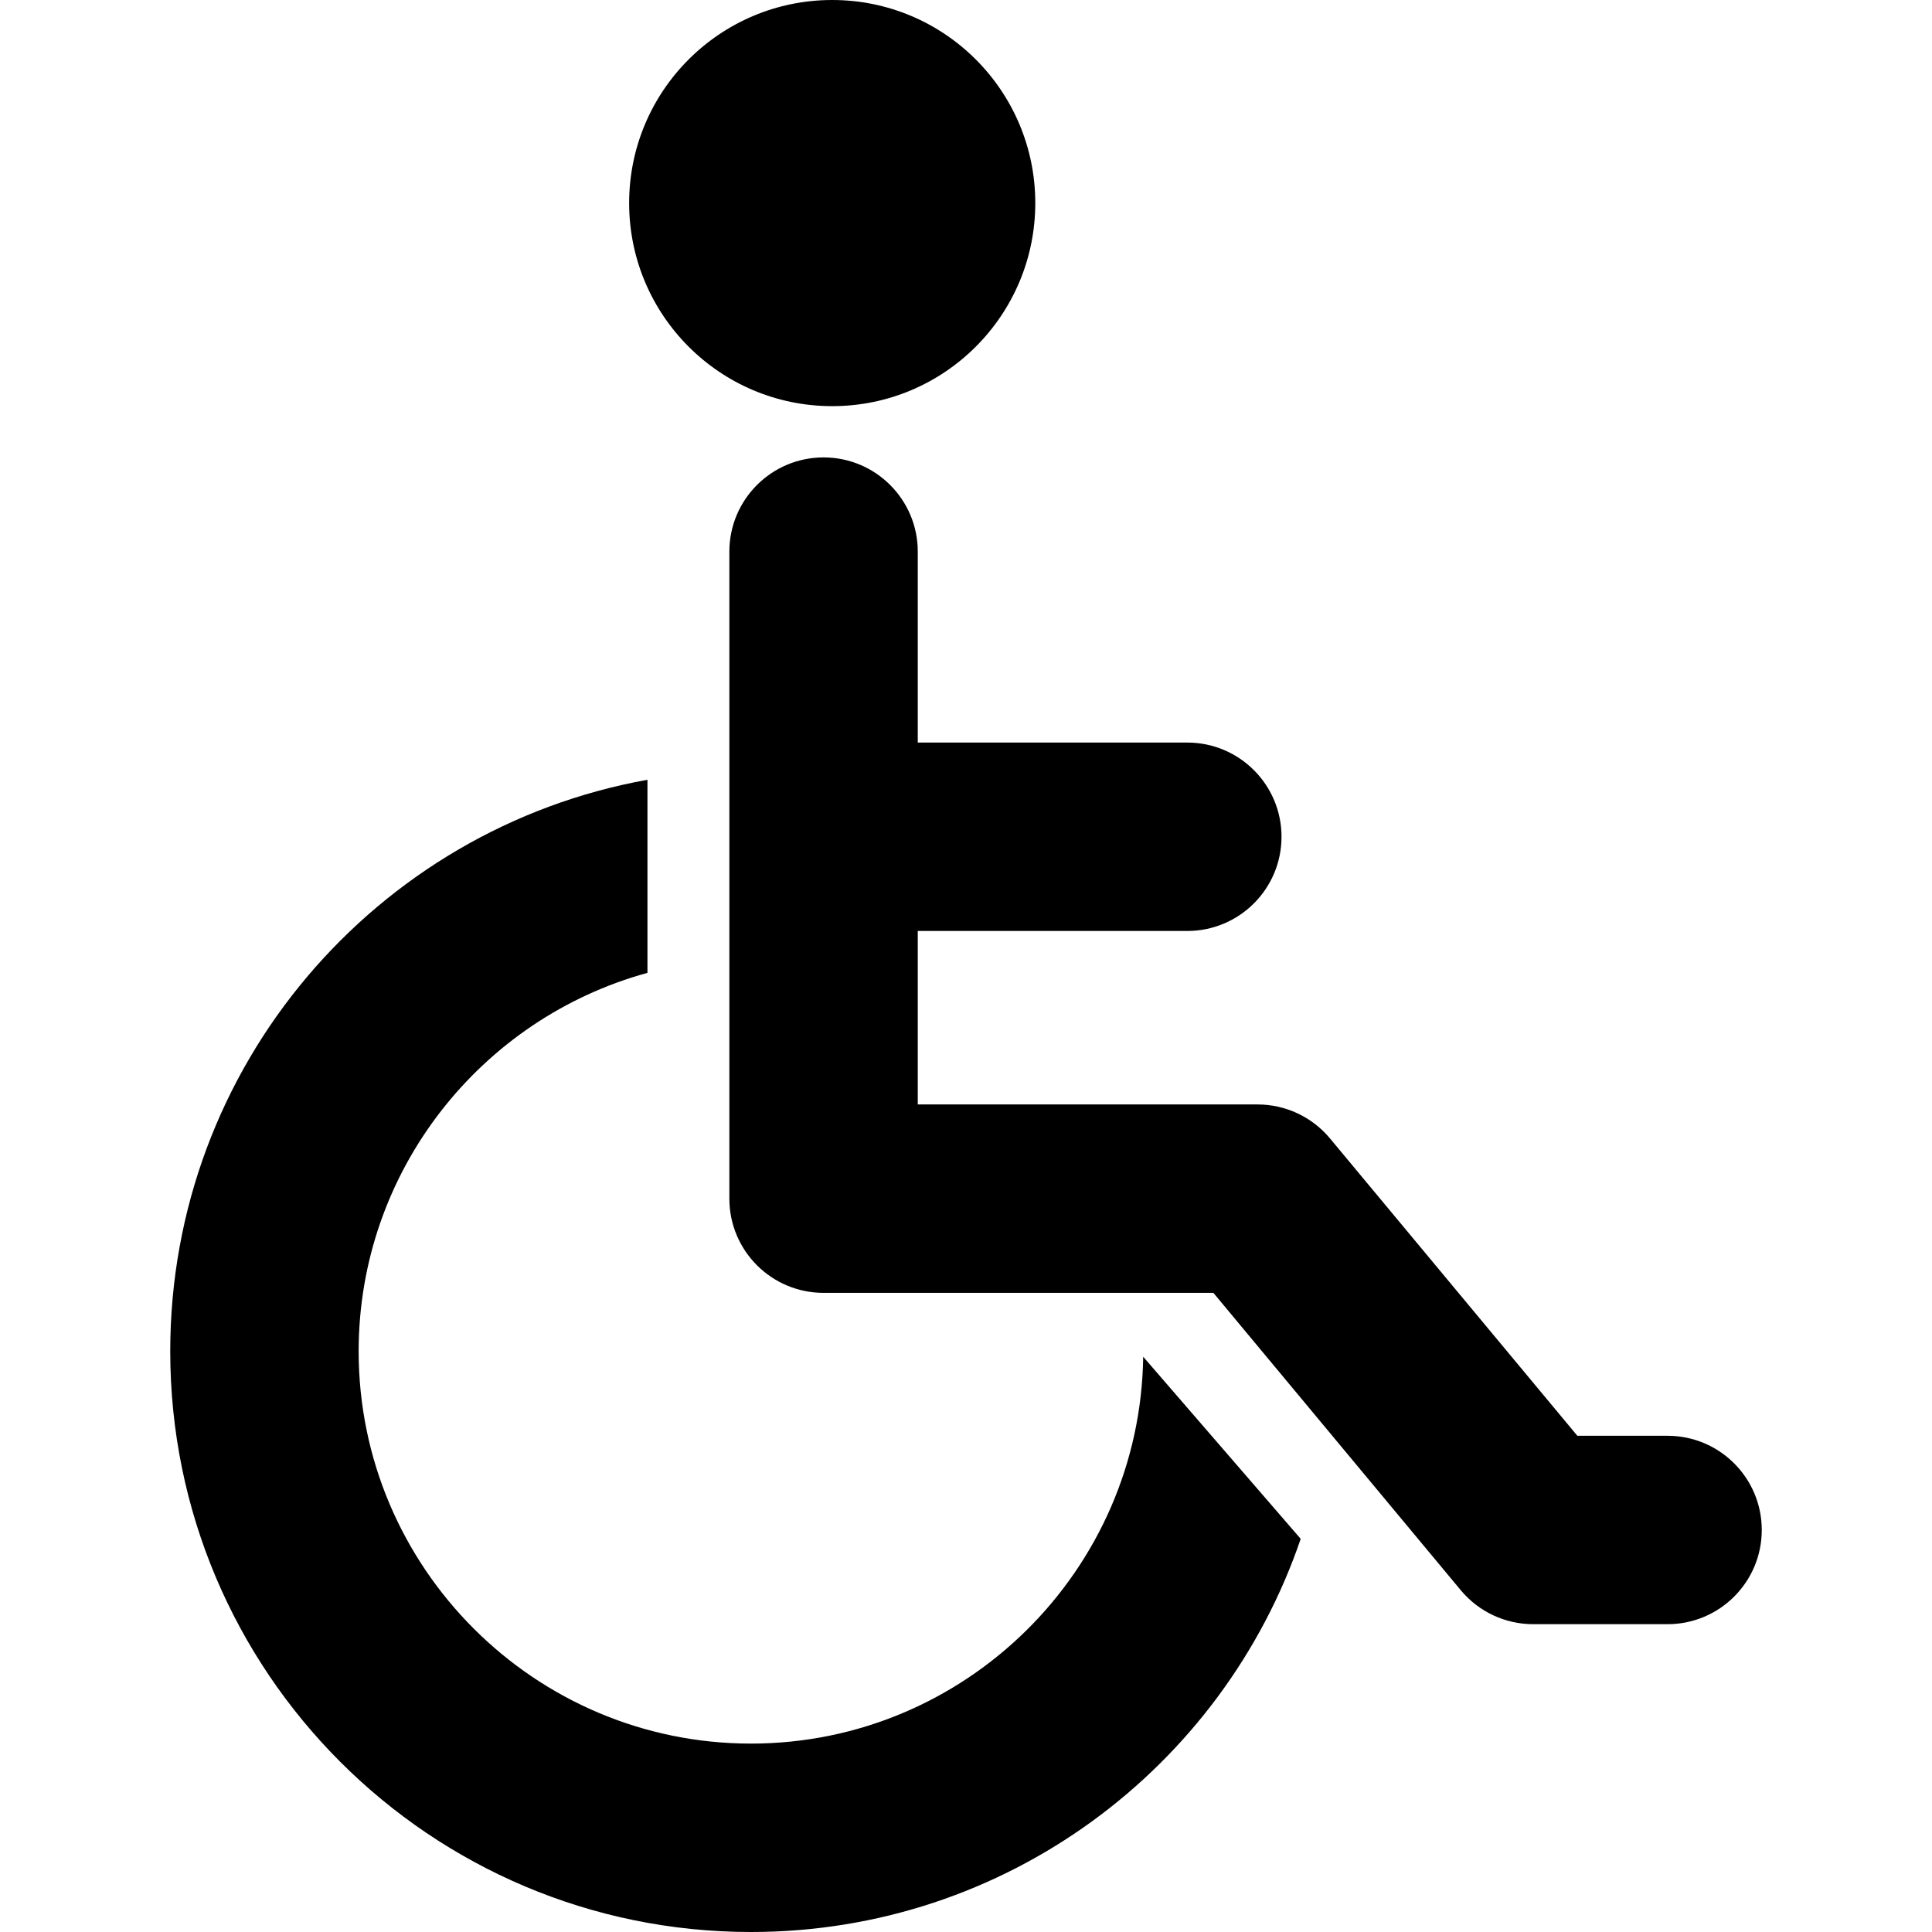 <svg enable-background="new 0 0 512 512" height="512" viewBox="0 0 512 512" width="512" xmlns="http://www.w3.org/2000/svg"><g id="disability_disabled_invalid_wheelchair"><g><g><path d="m199.012 462.07c-57.328 0-103.966-46.639-103.966-103.966 0-47.836 32.476-88.222 76.535-100.286v-51.17c-71.909 12.937-126.466 75.824-126.466 151.456 0 84.996 68.901 153.896 153.897 153.896 67.601 0 125.016-43.586 145.687-104.189l-41.741-48.263c-.776 56.663-47.103 102.522-103.946 102.522z"/></g><circle cx="220.545" cy="53.816" r="53.816"/><path d="m441.92 380.497h-23.904l-65.559-78.806c-4.744-5.7-11.775-8.998-19.191-8.998h-90.047v-45.975h71.43c13.787 0 24.965-11.177 24.965-24.965s-11.178-24.965-24.965-24.965h-71.43v-50.603c0-13.788-11.178-24.965-24.965-24.965-13.789 0-24.965 11.177-24.965 24.965v171.473c0 13.788 11.176 24.965 24.965 24.965h103.307l65.559 78.805c4.744 5.701 11.774 8.999 19.191 8.999h35.609c13.787 0 24.965-11.178 24.965-24.965 0-13.788-11.178-24.965-24.965-24.965z"/></g></g><g id="Capa_1"/></svg>